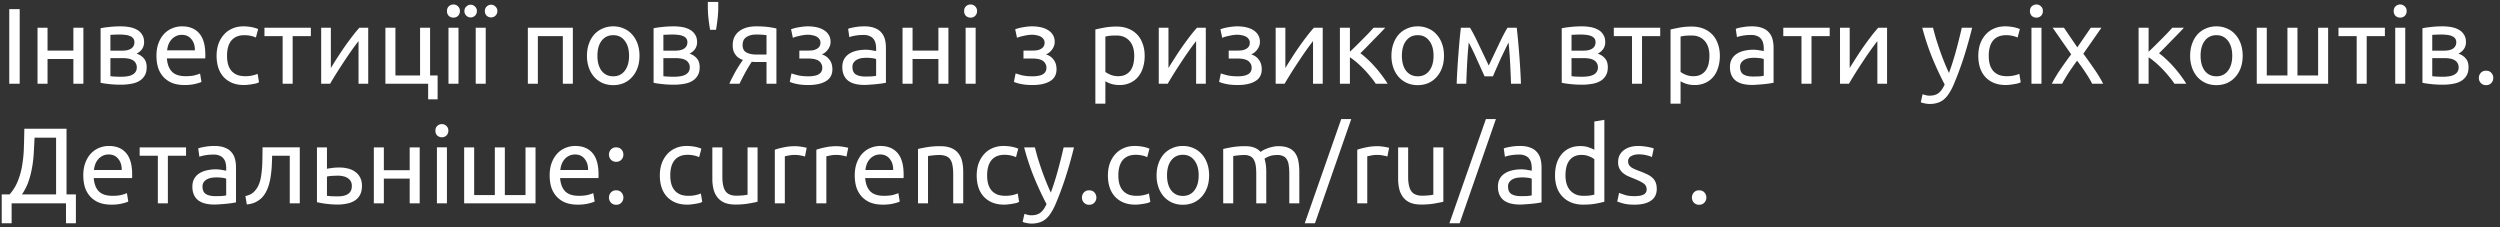 <svg width="209" height="19" viewBox="0 0 209 19" fill="none" xmlns="http://www.w3.org/2000/svg"><rect x="0" y="0" width="209" height="19" fill="#333333" stroke="none"/><path d="M.774.763h.873V7H.774V.763zM6.971 7h-.837V4.93h-2.16V7h-.837V2.32h.837v1.908h2.16V2.32h.837V7zm2.258-.63c.036.006.087.012.153.018l.225.018c.084 0 .171.003.261.009h.27c.174 0 .34-.012.495-.036.162-.024.3-.066.414-.126a.72.72 0 00.28-.234.655.655 0 00.107-.387.638.638 0 00-.099-.369.655.655 0 00-.252-.243 1.175 1.175 0 00-.387-.126 2.851 2.851 0 00-.468-.036H9.23V6.37zm.891-2.133c.162 0 .31-.009.441-.027.138-.024.255-.063.351-.117a.604.604 0 00.324-.558.508.508 0 00-.108-.342.654.654 0 00-.288-.189 1.28 1.28 0 00-.396-.09 3.553 3.553 0 00-.44-.027c-.139 0-.28.003-.424.009a18.99 18.99 0 00-.35.018v1.323h.89zm-.018 2.844c-.354 0-.68-.018-.98-.054-.3-.03-.538-.066-.712-.108V2.365c.174-.042.411-.078.711-.108.3-.036.627-.054.981-.054.246 0 .486.021.72.063.234.042.441.114.621.216.18.096.324.231.432.405.114.168.171.378.171.63a.99.99 0 01-.17.585 1.14 1.14 0 01-.46.378c.258.09.462.225.612.405.156.174.234.42.234.738 0 .282-.057.516-.17.702a1.225 1.225 0 01-.46.45c-.192.114-.42.192-.684.234a4.729 4.729 0 01-.846.072zm2.978-2.412c0-.414.06-.774.18-1.08.12-.312.28-.57.477-.774.198-.204.426-.357.684-.459.258-.102.522-.153.792-.153.63 0 1.113.198 1.45.594.335.39.503.987.503 1.791v.144c0 .054-.003.105-.009.153h-3.204c.036.486.177.855.423 1.107s.63.378 1.152.378c.294 0 .54-.024.738-.072.204-.054.357-.105.46-.153l.116.702c-.102.054-.282.111-.54.171-.252.06-.54.09-.864.09-.408 0-.762-.06-1.062-.18a2.025 2.025 0 01-.729-.513 2.132 2.132 0 01-.432-.765c-.09-.3-.135-.627-.135-.981zm3.213-.459c.006-.378-.09-.687-.288-.927-.192-.246-.459-.369-.8-.369-.193 0-.364.039-.514.117a1.159 1.159 0 00-.369.288 1.42 1.42 0 00-.243.414c-.054.156-.09.315-.108.477h2.322zm4.11 2.898c-.379 0-.712-.06-1-.18a2.054 2.054 0 01-.72-.504 2.132 2.132 0 01-.432-.765c-.096-.3-.144-.63-.144-.99s.051-.69.153-.99c.108-.3.258-.558.45-.774.192-.222.426-.393.702-.513.282-.126.594-.189.936-.189.21 0 .42.018.63.054.21.036.411.093.603.171l-.189.711a2.002 2.002 0 00-.44-.144 2.403 2.403 0 00-.523-.054c-.468 0-.828.147-1.08.441-.246.294-.369.723-.369 1.287 0 .252.027.483.081.693.06.21.15.39.27.54.126.15.285.267.477.351.192.078.426.117.702.117.222 0 .423-.021.603-.063.18-.042.321-.087.423-.135l.117.702a1 1 0 01-.207.09 3.03 3.03 0 01-.306.063 3.201 3.201 0 01-.369.054 2.608 2.608 0 01-.369.027zm5.584-4.788v.702h-1.521V7h-.837V3.022h-1.521V2.32h3.879zm4.796 0V7h-.81V3.436c-.18.228-.378.495-.594.801-.216.306-.432.624-.648.954A36.853 36.853 0 0027.597 7h-.747V2.32h.81v3.366a33 33 0 01.53-.846 24.386 24.386 0 011.252-1.791c.216-.282.417-.525.603-.729h.738zm5.172 3.987h.63v1.998h-.792V7H32.22V2.32h.837v3.987h2.061V2.32h.837v3.987zM38.33 7h-.837V2.32h.837V7zm-.423-5.526a.563.563 0 01-.387-.144.547.547 0 01-.153-.405c0-.168.051-.3.153-.396a.544.544 0 01.387-.153c.15 0 .276.051.378.153a.503.503 0 01.162.396.531.531 0 01-.162.405.53.53 0 01-.378.144zM40.607 7h-.837V2.32h.837V7zm-1.26-5.544a.508.508 0 01-.36-.144.51.51 0 01-.162-.387c0-.156.054-.282.162-.378a.493.493 0 01.36-.153c.138 0 .258.051.36.153a.482.482 0 01.162.378.51.51 0 01-.162.387.508.508 0 01-.36.144zm1.71 0a.54.54 0 01-.37-.144.525.525 0 01-.152-.387c0-.156.05-.282.153-.378a.523.523 0 01.369-.153c.138 0 .258.051.36.153a.482.482 0 01.162.378.51.51 0 01-.162.387.508.508 0 01-.36.144zM47.89 7h-.837V3.022h-2.088V7h-.837V2.32h3.762V7zm5.572-2.34c0 .372-.054.708-.162 1.008-.108.3-.26.558-.459.774a2.005 2.005 0 01-.693.504c-.27.114-.564.171-.882.171-.318 0-.612-.057-.882-.171a2.097 2.097 0 01-.702-.504 2.347 2.347 0 01-.45-.774 2.96 2.96 0 01-.162-1.008c0-.366.054-.699.162-.999a2.33 2.33 0 01.45-.783c.198-.216.432-.381.702-.495.27-.12.564-.18.882-.18.318 0 .612.06.882.18.27.114.501.279.693.495.198.216.351.477.46.783.107.3.161.633.161.999zm-.873 0c0-.528-.12-.945-.36-1.251-.234-.312-.555-.468-.963-.468-.408 0-.732.156-.972.468-.234.306-.35.723-.35 1.251 0 .528.116.948.35 1.26.24.306.564.459.972.459.408 0 .73-.153.963-.459.24-.312.36-.732.36-1.26zm2.87 1.71c.036.006.087.012.153.018l.225.018c.084 0 .17.003.26.009h.27c.175 0 .34-.012.496-.036.162-.024.3-.066.414-.126a.72.72 0 00.279-.234.655.655 0 00.108-.387.638.638 0 00-.1-.369.655.655 0 00-.251-.243 1.175 1.175 0 00-.387-.126 2.851 2.851 0 00-.468-.036h-1V6.37zm.89-2.133c.163 0 .31-.009.442-.027.138-.024.255-.063.35-.117a.604.604 0 00.324-.558.508.508 0 00-.107-.342.654.654 0 00-.288-.189 1.28 1.28 0 00-.396-.09 3.553 3.553 0 00-.441-.027c-.138 0-.28.003-.423.009a18.99 18.99 0 00-.351.018v1.323h.89zm-.017 2.844c-.354 0-.681-.018-.981-.054-.3-.03-.537-.066-.711-.108V2.365c.174-.042.41-.078.71-.108.3-.036.628-.054.982-.054.246 0 .486.021.72.063.234.042.44.114.62.216.18.096.325.231.433.405.114.168.17.378.17.63a.99.99 0 01-.17.585 1.14 1.14 0 01-.46.378c.259.09.463.225.613.405.156.174.234.42.234.738 0 .282-.057.516-.171.702a1.225 1.225 0 01-.46.45c-.191.114-.42.192-.683.234a4.729 4.729 0 01-.846.072zM60.047.16v.45c0 .294-.018.603-.054.927-.036.318-.08.636-.135.954h-.495a17.366 17.366 0 01-.135-.954 8.481 8.481 0 01-.054-.936V.16h.873zm3.305 5.022h-.26a44.637 44.637 0 01-.244-.018c-.192.288-.378.597-.558.927-.174.324-.33.627-.468.909h-.846c.072-.174.156-.351.252-.531.096-.186.192-.366.288-.54a11.924 11.924 0 01.594-.918 1.485 1.485 0 01-.414-.216 1.207 1.207 0 01-.405-.639 2.016 2.016 0 01-.036-.378c0-.264.048-.495.144-.693.102-.198.24-.36.414-.486.174-.132.378-.231.612-.297.24-.066.501-.099.783-.099.396 0 .732.018 1.008.054.276.036.507.078.693.126V7h-.828V5.182h-.729zm.73-2.241a3.713 3.713 0 00-.334-.036 6.635 6.635 0 00-.522-.018c-.342 0-.618.072-.828.216-.21.138-.315.36-.315.666 0 .3.108.507.324.621.216.114.495.171.837.171h.837v-1.62zm3.454-.738c.27 0 .522.027.756.081.234.054.435.135.603.243.168.108.3.243.396.405.096.162.144.351.144.567a.965.965 0 01-.072.378 1.284 1.284 0 01-.423.54.858.858 0 01-.243.126c.276.084.492.234.648.45.162.21.243.477.243.801 0 .444-.18.774-.54.99-.36.216-.85.324-1.467.324-.378 0-.705-.03-.981-.09a3.01 3.01 0 01-.576-.171l.144-.711c.096.036.267.087.513.153.252.06.552.09.9.09.378 0 .666-.057.864-.171a.583.583 0 00.297-.531.65.65 0 00-.117-.405.68.68 0 00-.28-.243 1.251 1.251 0 00-.368-.108 2.741 2.741 0 00-.37-.027h-.782v-.666h.756c.108 0 .219-.006.333-.018.12-.018.228-.051.324-.099a.687.687 0 00.252-.198.58.58 0 00.099-.351c0-.114-.03-.21-.09-.288a.626.626 0 00-.225-.207 1.093 1.093 0 00-.342-.117 1.704 1.704 0 00-.396-.045c-.108 0-.225.009-.351.027a3.647 3.647 0 00-.37.072c-.12.024-.227.051-.323.081-.096.03-.165.057-.207.081l-.153-.72a3.587 3.587 0 01.567-.153c.132-.024.27-.045.414-.063.144-.018.285-.027.423-.027zm4.8 4.194c.197 0 .371-.003.521-.009.156-.012.285-.03.387-.054V4.939a1.01 1.01 0 00-.297-.072 3.275 3.275 0 00-.891-.009 1.208 1.208 0 00-.387.117.777.777 0 00-.288.234.596.596 0 00-.117.387c0 .3.096.51.288.63.192.114.453.171.783.171zm-.073-4.194c.336 0 .618.045.846.135.234.084.42.207.558.369.144.156.246.345.306.567.06.216.09.456.09.72v2.925l-.306.054a11.104 11.104 0 01-.963.099 5.79 5.79 0 01-.558.027c-.264 0-.507-.027-.729-.081a1.68 1.68 0 01-.576-.252 1.21 1.21 0 01-.378-.468 1.622 1.622 0 01-.135-.693c0-.258.051-.48.153-.666.108-.186.252-.336.432-.45.18-.114.39-.198.63-.252.24-.054.492-.081.756-.081.084 0 .171.006.261.018.09.006.174.018.252.036a4.025 4.025 0 01.342.063v-.234c0-.138-.015-.273-.045-.405a.898.898 0 00-.162-.36.765.765 0 00-.324-.252 1.173 1.173 0 00-.522-.099c-.276 0-.519.021-.729.063a2.36 2.36 0 00-.459.117l-.099-.693c.108-.048.288-.093.54-.135a4.38 4.38 0 01.82-.072zM79.287 7h-.837V4.93h-2.16V7h-.837V2.32h.837v1.908h2.16V2.32h.837V7zm2.277 0h-.837V2.32h.837V7zm-.423-5.526a.563.563 0 01-.387-.144.547.547 0 01-.153-.405c0-.168.05-.3.153-.396a.544.544 0 01.387-.153c.15 0 .276.051.378.153a.503.503 0 01.162.396.531.531 0 01-.162.405.53.53 0 01-.378.144zm5.133.729c.27 0 .522.027.756.081.234.054.435.135.603.243.168.108.3.243.396.405.096.162.144.351.144.567a.965.965 0 01-.072.378 1.284 1.284 0 01-.423.54.858.858 0 01-.243.126c.276.084.492.234.648.45.162.21.243.477.243.801 0 .444-.18.774-.54.99-.36.216-.849.324-1.467.324-.378 0-.705-.03-.98-.09a3.01 3.01 0 01-.577-.171l.144-.711c.096.036.267.087.513.153.252.06.552.09.9.09.378 0 .666-.057.864-.171a.583.583 0 00.297-.531.65.65 0 00-.117-.405.68.68 0 00-.279-.243 1.251 1.251 0 00-.369-.108 2.741 2.741 0 00-.369-.027h-.783v-.666h.756c.108 0 .22-.006.333-.018.12-.018.228-.051.324-.099a.687.687 0 00.252-.198.58.58 0 00.1-.351c0-.114-.03-.21-.09-.288a.626.626 0 00-.226-.207 1.093 1.093 0 00-.342-.117 1.704 1.704 0 00-.396-.045c-.108 0-.225.009-.35.027a3.647 3.647 0 00-.37.072c-.12.024-.228.051-.324.081-.096.03-.165.057-.207.081l-.153-.72a3.587 3.587 0 01.567-.153c.132-.024.27-.045.414-.063.144-.018.285-.027.423-.027zm8.547 2.466c0-.546-.135-.966-.404-1.26-.27-.294-.63-.441-1.08-.441-.252 0-.45.009-.594.027a2.374 2.374 0 00-.334.063V6.01c.102.084.25.165.441.243.193.078.403.117.63.117.24 0 .444-.042.612-.126.174-.09.316-.21.424-.36a1.57 1.57 0 00.233-.54c.049-.21.073-.435.073-.675zm.874 0c0 .354-.048.681-.144.981-.09.3-.225.558-.406.774-.18.216-.401.384-.665.504a2.09 2.09 0 01-.892.18c-.27 0-.51-.036-.72-.108a2.278 2.278 0 01-.459-.207v1.872h-.837V2.464c.198-.048.444-.099.739-.153.3-.06.644-.09 1.034-.09.36 0 .684.057.972.171.289.114.535.276.739.486.204.21.36.468.468.774.114.3.17.639.17 1.017zm5.11-2.349V7h-.81V3.436c-.18.228-.378.495-.594.801-.216.306-.432.624-.648.954A36.853 36.853 0 0097.62 7h-.747V2.32h.81v3.366a33 33 0 01.531-.846 24.386 24.386 0 011.251-1.791c.216-.282.417-.525.603-.729h.738zm2.625-.117c.27 0 .522.027.756.081.234.054.435.135.603.243.168.108.3.243.396.405.096.162.144.351.144.567a.965.965 0 01-.072.378 1.284 1.284 0 01-.423.54.858.858 0 01-.243.126c.276.084.492.234.648.45.162.21.243.477.243.801 0 .444-.18.774-.54.99-.36.216-.849.324-1.467.324-.378 0-.705-.03-.981-.09a3.01 3.01 0 01-.576-.171l.144-.711c.096.036.267.087.513.153.252.06.552.09.9.09.378 0 .666-.057.864-.171a.583.583 0 00.297-.531.65.65 0 00-.117-.405.68.68 0 00-.279-.243 1.251 1.251 0 00-.369-.108 2.741 2.741 0 00-.369-.027h-.783v-.666h.756c.108 0 .219-.006.333-.018.12-.018.228-.051.324-.099a.687.687 0 00.252-.198.58.58 0 00.099-.351c0-.114-.03-.21-.09-.288a.626.626 0 00-.225-.207 1.093 1.093 0 00-.342-.117 1.704 1.704 0 00-.396-.045c-.108 0-.225.009-.351.027a3.647 3.647 0 00-.369.072c-.12.024-.228.051-.324.081-.096.03-.165.057-.207.081l-.153-.72a3.587 3.587 0 01.567-.153c.132-.024.27-.045.414-.063.144-.018.285-.027.423-.027zm7.149.117V7h-.81V3.436c-.18.228-.378.495-.594.801-.216.306-.432.624-.648.954A36.853 36.853 0 00107.393 7h-.747V2.32h.81v3.366a33 33 0 01.531-.846 24.386 24.386 0 011.251-1.791c.216-.282.417-.525.603-.729h.738zm3.147 2.133c.186.132.387.3.603.504.216.198.426.414.63.648.21.234.405.474.585.72.18.24.333.465.459.675h-.99a5.805 5.805 0 00-.468-.621 9.018 9.018 0 00-1.134-1.17 5.715 5.715 0 00-.558-.423V7h-.837V2.32h.837v2.007l.495-.477.558-.558c.192-.192.369-.372.531-.54.162-.174.294-.318.396-.432h.972c-.132.144-.288.309-.468.495-.174.18-.357.366-.549.558l-.558.576-.504.504zm6.991.207c0 .372-.054.708-.162 1.008-.108.3-.261.558-.459.774a2.005 2.005 0 01-.693.504c-.27.114-.564.171-.882.171-.318 0-.612-.057-.882-.171a2.097 2.097 0 01-.702-.504 2.347 2.347 0 01-.45-.774 2.96 2.96 0 01-.162-1.008c0-.366.054-.699.162-.999a2.33 2.33 0 01.45-.783c.198-.216.432-.381.702-.495.27-.12.564-.18.882-.18.318 0 .612.06.882.18.27.114.501.279.693.495.198.216.351.477.459.783.108.3.162.633.162.999zm-.873 0c0-.528-.12-.945-.36-1.251-.234-.312-.555-.468-.963-.468-.408 0-.732.156-.972.468-.234.306-.351.723-.351 1.251 0 .528.117.948.351 1.26.24.306.564.459.972.459.408 0 .729-.153.963-.459.24-.312.36-.732.36-1.26zm2.942-1.107c-.06.594-.105 1.188-.135 1.782-.03.588-.054 1.143-.072 1.665h-.801c.012-.366.03-.747.054-1.143a81.35 81.35 0 01.18-2.403c.036-.396.075-.774.117-1.134h.765c.192.312.417.741.675 1.287l.891 1.872.891-1.872c.258-.546.483-.975.675-1.287h.774a64.426 64.426 0 01.216 2.331c.03.402.057.804.081 1.206.024.396.042.777.054 1.143h-.828c-.018-.522-.042-1.077-.072-1.665a35.593 35.593 0 00-.135-1.782c-.096.186-.207.411-.333.675-.126.258-.252.522-.378.792l-.342.774a35.62 35.62 0 00-.252.585h-.702c-.066-.15-.156-.348-.27-.594a37.125 37.125 0 00-.351-.774c-.12-.276-.243-.543-.369-.801a12.867 12.867 0 00-.333-.657zm8.594 2.817c.036.006.087.012.153.018l.225.018c.084 0 .171.003.261.009h.27c.174 0 .339-.012.495-.036.162-.024.3-.066.414-.126a.72.72 0 00.279-.234.655.655 0 00.108-.387.638.638 0 00-.099-.369.655.655 0 00-.252-.243 1.175 1.175 0 00-.387-.126 2.851 2.851 0 00-.468-.036h-.999V6.37zm.891-2.133c.162 0 .309-.009.441-.027.138-.024.255-.063.351-.117a.604.604 0 00.324-.558.508.508 0 00-.108-.342.654.654 0 00-.288-.189 1.28 1.28 0 00-.396-.09 3.553 3.553 0 00-.441-.027c-.138 0-.279.003-.423.009a18.99 18.99 0 00-.351.018v1.323h.891zm-.018 2.844c-.354 0-.681-.018-.981-.054-.3-.03-.537-.066-.711-.108V2.365c.174-.042.411-.078.711-.108.3-.036.627-.054.981-.054.246 0 .486.021.72.063.234.042.441.114.621.216.18.096.324.231.432.405.114.168.171.378.171.63a.99.99 0 01-.171.585 1.14 1.14 0 01-.459.378c.258.09.462.225.612.405.156.174.234.42.234.738 0 .282-.057.516-.171.702a1.225 1.225 0 01-.459.45c-.192.114-.42.192-.684.234a4.729 4.729 0 01-.846.072zm6.541-4.761v.702h-1.521V7h-.837V3.022h-1.521V2.32h3.879zm4.113 2.349c0-.546-.135-.966-.405-1.26-.27-.294-.63-.441-1.08-.441-.252 0-.45.009-.594.027a2.374 2.374 0 00-.333.063V6.01c.102.084.249.165.441.243.192.078.402.117.63.117.24 0 .444-.042.612-.126.174-.09.315-.21.423-.36a1.57 1.57 0 00.234-.54c.048-.21.072-.435.072-.675zm.873 0c0 .354-.048.681-.144.981-.09.3-.225.558-.405.774-.18.216-.402.384-.666.504a2.09 2.09 0 01-.891.18c-.27 0-.51-.036-.72-.108a2.278 2.278 0 01-.459-.207v1.872h-.837V2.464c.198-.048.444-.099.738-.153.3-.06.645-.09 1.035-.09.36 0 .684.057.972.171.288.114.534.276.738.486.204.21.36.468.468.774.114.3.171.639.171 1.017zm2.761 1.728c.198 0 .372-.003.522-.009.156-.012.285-.03.387-.054V4.939a1.01 1.01 0 00-.297-.072 3.275 3.275 0 00-.891-.009 1.208 1.208 0 00-.387.117.777.777 0 00-.288.234.596.596 0 00-.117.387c0 .3.096.51.288.63.192.114.453.171.783.171zm-.072-4.194c.336 0 .618.045.846.135.234.084.42.207.558.369.144.156.246.345.306.567.06.216.09.456.09.72v2.925l-.306.054a11.104 11.104 0 01-.963.099 5.79 5.79 0 01-.558.027c-.264 0-.507-.027-.729-.081a1.68 1.68 0 01-.576-.252 1.21 1.21 0 01-.378-.468 1.622 1.622 0 01-.135-.693c0-.258.051-.48.153-.666.108-.186.252-.336.432-.45.18-.114.39-.198.63-.252.24-.054.492-.081.756-.081.084 0 .171.006.261.018.09.006.174.018.252.036a4.025 4.025 0 01.342.063v-.234c0-.138-.015-.273-.045-.405a.898.898 0 00-.162-.36.765.765 0 00-.324-.252 1.173 1.173 0 00-.522-.099c-.276 0-.519.021-.729.063a2.36 2.36 0 00-.459.117l-.099-.693c.108-.048.288-.093.54-.135a4.38 4.38 0 01.819-.072zm6.493.117v.702h-1.521V7h-.837V3.022h-1.521V2.32h3.879zm4.796 0V7h-.81V3.436c-.18.228-.378.495-.594.801-.216.306-.432.624-.648.954A36.853 36.853 0 00154.572 7h-.747V2.32h.81v3.366a33 33 0 01.531-.846 24.386 24.386 0 011.251-1.791c.216-.282.417-.525.603-.729h.738zm2.972 5.553c.066.03.15.057.252.081.108.03.213.045.315.045.33 0 .588-.075.774-.225.186-.144.354-.381.504-.711a26.842 26.842 0 01-1.062-2.286 20.638 20.638 0 01-.81-2.457h.9c.066.27.144.561.234.873.096.312.201.633.315.963.114.33.237.66.369.99.132.33.27.648.414.954.228-.63.426-1.254.594-1.872a49.22 49.22 0 00.477-1.908h.864a36.41 36.41 0 01-.72 2.547c-.264.81-.549 1.569-.855 2.277-.12.27-.246.501-.378.693a1.99 1.99 0 01-.423.486 1.553 1.553 0 01-.531.279c-.192.06-.411.09-.657.09a1.26 1.26 0 01-.207-.018 1.353 1.353 0 01-.216-.036 1.742 1.742 0 01-.189-.045.981.981 0 01-.117-.045l.153-.675zm6.951-.765c-.378 0-.711-.06-.999-.18a2.054 2.054 0 01-.72-.504 2.132 2.132 0 01-.432-.765c-.096-.3-.144-.63-.144-.99s.051-.69.153-.99c.108-.3.258-.558.45-.774.192-.222.426-.393.702-.513.282-.126.594-.189.936-.189.21 0 .42.018.63.054.21.036.411.093.603.171l-.189.711a2.002 2.002 0 00-.441-.144 2.403 2.403 0 00-.522-.054c-.468 0-.828.147-1.08.441-.246.294-.369.723-.369 1.287 0 .252.027.483.081.693.06.21.15.39.27.54.126.15.285.267.477.351.192.078.426.117.702.117.222 0 .423-.021.603-.063.18-.042.321-.087.423-.135l.117.702a1 1 0 01-.207.09 3.03 3.03 0 01-.306.063 3.201 3.201 0 01-.369.054 2.608 2.608 0 01-.369.027zM170.667 7h-.837V2.32h.837V7zm-.423-5.526a.563.563 0 01-.387-.144.547.547 0 01-.153-.405c0-.168.051-.3.153-.396a.544.544 0 01.387-.153c.15 0 .276.051.378.153a.503.503 0 01.162.396.531.531 0 01-.162.405.53.53 0 01-.378.144zM174.906 7a7.14 7.14 0 00-.243-.441 9.59 9.59 0 00-.315-.495 15.444 15.444 0 00-.351-.513c-.12-.168-.237-.327-.351-.477-.114.15-.231.312-.351.486-.12.168-.237.339-.351.513-.108.168-.21.333-.306.495a9.591 9.591 0 00-.243.432h-.864c.21-.408.459-.822.747-1.242.294-.426.585-.831.873-1.215l-1.548-2.223h.945l1.116 1.638 1.125-1.638h.891l-1.512 2.169c.288.39.582.804.882 1.242.306.432.564.855.774 1.269h-.918zm5.59-2.547c.186.132.387.3.603.504.216.198.426.414.63.648.21.234.405.474.585.72.18.24.333.465.459.675h-.99a5.805 5.805 0 00-.468-.621 9.018 9.018 0 00-1.134-1.17 5.715 5.715 0 00-.558-.423V7h-.837V2.32h.837v2.007l.495-.477.558-.558c.192-.192.369-.372.531-.54.162-.174.294-.318.396-.432h.972c-.132.144-.288.309-.468.495-.174.18-.357.366-.549.558l-.558.576-.504.504zm6.992.207c0 .372-.054.708-.162 1.008-.108.3-.261.558-.459.774a2.005 2.005 0 01-.693.504c-.27.114-.564.171-.882.171-.318 0-.612-.057-.882-.171a2.097 2.097 0 01-.702-.504 2.347 2.347 0 01-.45-.774 2.96 2.96 0 01-.162-1.008c0-.366.054-.699.162-.999a2.33 2.33 0 01.45-.783c.198-.216.432-.381.702-.495.27-.12.564-.18.882-.18.318 0 .612.06.882.18.27.114.501.279.693.495.198.216.351.477.459.783.108.3.162.633.162.999zm-.873 0c0-.528-.12-.945-.36-1.251-.234-.312-.555-.468-.963-.468-.408 0-.732.156-.972.468-.234.306-.351.723-.351 1.251 0 .528.117.948.351 1.26.24.306.564.459.972.459.408 0 .729-.153.963-.459.24-.312.36-.732.36-1.26zm2.05 2.34V2.32h.837v3.987h1.728V2.32h.837v3.987h1.728V2.32h.837V7h-5.967zm10.712-4.68v.702h-1.521V7h-.837V3.022h-1.521V2.32h3.879zM201.078 7h-.837V2.32h.837V7zm-.423-5.526a.563.563 0 01-.387-.144.547.547 0 01-.153-.405c0-.168.051-.3.153-.396a.544.544 0 01.387-.153c.15 0 .276.051.378.153a.503.503 0 01.162.396.531.531 0 01-.162.405.53.53 0 01-.378.144zm2.681 4.896c.036.006.087.012.153.018l.225.018c.084 0 .171.003.261.009h.27c.174 0 .339-.012.495-.036.162-.024.3-.066.414-.126a.72.72 0 00.279-.234.655.655 0 00.108-.387.638.638 0 00-.099-.369.655.655 0 00-.252-.243 1.175 1.175 0 00-.387-.126 2.851 2.851 0 00-.468-.036h-.999V6.37zm.891-2.133c.162 0 .309-.009.441-.027.138-.024.255-.063.351-.117a.604.604 0 00.324-.558.508.508 0 00-.108-.342.654.654 0 00-.288-.189 1.28 1.28 0 00-.396-.09 3.553 3.553 0 00-.441-.027c-.138 0-.279.003-.423.009a18.99 18.99 0 00-.351.018v1.323h.891zm-.018 2.844c-.354 0-.681-.018-.981-.054-.3-.03-.537-.066-.711-.108V2.365c.174-.042.411-.078.711-.108.3-.036.627-.054.981-.054.246 0 .486.021.72.063.234.042.441.114.621.216.18.096.324.231.432.405.114.168.171.378.171.63a.99.99 0 01-.171.585 1.14 1.14 0 01-.459.378c.258.09.462.225.612.405.156.174.234.42.234.738 0 .282-.057.516-.171.702a1.225 1.225 0 01-.459.45c-.192.114-.42.192-.684.234a4.729 4.729 0 01-.846.072zm4.229-.567a.612.612 0 01-.162.423.563.563 0 01-.441.18.563.563 0 01-.441-.18.612.612 0 01-.162-.423c0-.162.054-.303.162-.423a.563.563 0 01.441-.18c.186 0 .333.06.441.18.108.12.162.261.162.423zM.972 17v1.665H.144v-2.412h.657c.306-.348.54-.732.702-1.152.168-.426.288-.873.36-1.341.078-.474.123-.963.135-1.467.018-.504.03-1.014.036-1.53h3.528v5.49h.783v2.412h-.828V17H.972zm1.917-5.49a97.5 97.5 0 01-.063 1.215 9.427 9.427 0 01-.135 1.224 7.48 7.48 0 01-.297 1.188c-.132.39-.318.762-.558 1.116h2.853V11.51h-1.8zm4.074 3.159c0-.414.06-.774.18-1.08.12-.312.279-.57.477-.774.198-.204.426-.357.684-.459.258-.102.522-.153.792-.153.63 0 1.113.198 1.449.594.336.39.504.987.504 1.791v.144c0 .054-.003.105-.01.153H7.837c.036.486.177.855.423 1.107s.63.378 1.152.378c.294 0 .54-.024.738-.072.204-.054.357-.105.459-.153l.117.702c-.102.054-.282.111-.54.171-.252.06-.54.09-.864.09-.408 0-.762-.06-1.062-.18a2.025 2.025 0 01-.73-.513 2.132 2.132 0 01-.431-.765c-.09-.3-.135-.627-.135-.981zm3.213-.459c.006-.378-.09-.687-.288-.927-.192-.246-.46-.369-.801-.369-.192 0-.363.039-.513.117a1.159 1.159 0 00-.37.288 1.42 1.42 0 00-.242.414c-.054.156-.09.315-.108.477h2.322zm5.378-1.89v.702h-1.52V17h-.838v-3.978h-1.52v-.702h3.878zm2.447 4.077c.198 0 .372-.003.522-.009.156-.012.285-.03.387-.054v-1.395a1.01 1.01 0 00-.297-.072 3.275 3.275 0 00-.891-.009 1.208 1.208 0 00-.387.117.777.777 0 00-.288.234.596.596 0 00-.117.387c0 .3.096.51.288.63.192.114.453.171.783.171zm-.072-4.194c.336 0 .618.045.846.135.234.084.42.207.558.369.144.156.246.345.306.567.06.216.09.456.09.72v2.925l-.306.054a11.104 11.104 0 01-.963.099 5.79 5.79 0 01-.558.027c-.264 0-.507-.027-.729-.081a1.68 1.68 0 01-.576-.252 1.21 1.21 0 01-.378-.468 1.622 1.622 0 01-.135-.693c0-.258.051-.48.153-.666.108-.186.252-.336.432-.45.18-.114.39-.198.63-.252.24-.054.492-.081.756-.081.084 0 .171.006.261.018.09.006.174.018.252.036a4.025 4.025 0 01.342.063v-.234c0-.138-.015-.273-.045-.405a.898.898 0 00-.162-.36.765.765 0 00-.324-.252 1.173 1.173 0 00-.522-.099c-.276 0-.519.021-.729.063a2.36 2.36 0 00-.459.117l-.099-.693c.108-.048.288-.093.54-.135a4.38 4.38 0 01.82-.072zm4.82.819c0 .198-.007.411-.019.639a8.69 8.69 0 01-.144 1.341c-.042.216-.096.42-.162.612s-.15.372-.252.54a1.857 1.857 0 01-.36.45 2.137 2.137 0 01-.504.324 2.186 2.186 0 01-.675.162l-.117-.702c.294-.06.525-.171.693-.333.174-.162.312-.36.414-.594.09-.204.156-.435.198-.693.042-.258.072-.525.09-.801.018-.282.027-.564.027-.846.006-.282.01-.549.01-.801h3.113V17h-.837v-3.978h-1.476zm5.522 3.393c.354 0 .633-.069.837-.207.204-.138.306-.36.306-.666 0-.15-.03-.279-.09-.387a.7.7 0 00-.252-.261.976.976 0 00-.36-.153 1.741 1.741 0 00-.44-.054c-.163 0-.33.006-.505.018a2.115 2.115 0 00-.432.054v1.611c.036.006.09.012.162.018l.234.018c.09 0 .18.003.27.009h.27zm-1.773.486V12.32h.837v1.791a2.17 2.17 0 01.19-.036l.26-.036a4.548 4.548 0 01.585-.036c.258 0 .501.03.73.09.227.054.425.144.593.27.174.12.312.279.414.477.102.192.153.423.153.693 0 .282-.048.522-.144.72-.096.198-.234.36-.414.486a1.76 1.76 0 01-.648.27 3.5 3.5 0 01-.828.09c-.3 0-.594-.018-.882-.054a6.553 6.553 0 01-.846-.144zm8.59.099h-.838v-2.07h-2.16V17h-.837v-4.68h.837v1.908h2.16V12.32h.837V17zm2.276 0h-.837v-4.68h.837V17zm-.423-5.526a.563.563 0 01-.387-.144.547.547 0 01-.153-.405c0-.168.05-.3.153-.396a.544.544 0 01.387-.153c.15 0 .276.051.378.153a.503.503 0 01.162.396.531.531 0 01-.162.405.53.53 0 01-.378.144zM38.803 17v-4.68h.837v3.987h1.728V12.32h.837v3.987h1.728V12.32h.837V17h-5.967zm7.148-2.331c0-.414.06-.774.18-1.08.12-.312.28-.57.477-.774.198-.204.426-.357.684-.459.258-.102.522-.153.792-.153.63 0 1.113.198 1.45.594.335.39.503.987.503 1.791v.144c0 .054-.003.105-.009.153h-3.204c.036.486.177.855.423 1.107s.63.378 1.152.378c.294 0 .54-.024.738-.072.204-.054.357-.105.46-.153l.116.702c-.102.054-.282.111-.54.171-.252.06-.54.09-.864.09-.408 0-.762-.06-1.062-.18a2.025 2.025 0 01-.729-.513 2.132 2.132 0 01-.432-.765c-.09-.3-.135-.627-.135-.981zm3.213-.459c.006-.378-.09-.687-.288-.927-.192-.246-.459-.369-.8-.369-.193 0-.364.039-.514.117a1.159 1.159 0 00-.369.288 1.42 1.42 0 00-.243.414c-.054.156-.09.315-.108.477h2.322zm2.951 2.304a.612.612 0 01-.162.423.563.563 0 01-.44.18.563.563 0 01-.442-.18.612.612 0 01-.162-.423c0-.162.054-.303.162-.423a.563.563 0 01.441-.18c.186 0 .333.06.441.18.108.12.162.261.162.423zm0-3.591a.612.612 0 01-.162.423.563.563 0 01-.44.18.563.563 0 01-.442-.18.612.612 0 01-.162-.423c0-.162.054-.303.162-.423a.563.563 0 01.441-.18c.186 0 .333.06.441.18.108.12.162.261.162.423zm5.342 4.185c-.378 0-.71-.06-.999-.18a2.054 2.054 0 01-.72-.504 2.132 2.132 0 01-.432-.765c-.096-.3-.144-.63-.144-.99s.051-.69.153-.99c.108-.3.258-.558.45-.774.192-.222.426-.393.702-.513.282-.126.594-.189.936-.189.21 0 .42.018.63.054.21.036.411.093.603.171l-.189.711a2.002 2.002 0 00-.44-.144 2.403 2.403 0 00-.523-.054c-.468 0-.828.147-1.08.441-.246.294-.369.723-.369 1.287 0 .252.027.483.081.693.06.21.15.39.27.54.126.15.285.267.477.351.192.078.426.117.702.117.222 0 .423-.021.603-.063.18-.042.321-.087.423-.135l.117.702a1 1 0 01-.207.09 3.03 3.03 0 01-.306.063 3.201 3.201 0 01-.369.054 2.608 2.608 0 01-.369.027zm5.876-.243c-.192.048-.447.099-.765.153a6.455 6.455 0 01-1.09.081c-.36 0-.662-.051-.908-.153a1.504 1.504 0 01-.594-.45 1.81 1.81 0 01-.324-.675 3.598 3.598 0 01-.1-.873V12.32h.838v2.448c0 .57.09.978.27 1.224.18.246.483.369.909.369.09 0 .183-.003.279-.009l.27-.018c.084-.012.159-.021.225-.027a.825.825 0 00.153-.036V12.32h.837v4.545zm3.17-4.644c.072 0 .153.006.243.018.096.006.189.018.279.036.09.012.17.027.243.045.078.012.135.024.17.036l-.143.729a2.443 2.443 0 00-.333-.081 2.584 2.584 0 00-1.053 0c-.15.03-.25.051-.297.063V17h-.837v-4.482c.198-.072.444-.138.738-.198.294-.066.624-.099.99-.099zm3.471 0c.072 0 .153.006.243.018.096.006.19.018.28.036.09.012.17.027.242.045.078.012.135.024.171.036l-.144.729a2.443 2.443 0 00-.333-.081 2.584 2.584 0 00-1.053 0c-.15.03-.249.051-.297.063V17h-.837v-4.482c.198-.072.444-.138.738-.198.294-.066.624-.099.99-.099zm1.483 2.448c0-.414.06-.774.18-1.08.12-.312.279-.57.477-.774.198-.204.426-.357.684-.459.258-.102.522-.153.792-.153.63 0 1.113.198 1.449.594.336.39.504.987.504 1.791v.144c0 .054-.003.105-.009.153H72.33c.036.486.177.855.423 1.107s.63.378 1.152.378c.294 0 .54-.024.738-.072.204-.054.357-.105.459-.153l.117.702c-.102.054-.282.111-.54.171-.252.06-.54.09-.864.09-.408 0-.762-.06-1.062-.18a2.025 2.025 0 01-.729-.513 2.132 2.132 0 01-.432-.765c-.09-.3-.135-.627-.135-.981zm3.213-.459c.006-.378-.09-.687-.288-.927-.192-.246-.459-.369-.801-.369-.192 0-.363.039-.513.117a1.159 1.159 0 00-.369.288 1.42 1.42 0 00-.243.414c-.054.156-.09.315-.108.477h2.322zm2.075-1.755c.192-.048.447-.099.765-.153a6.619 6.619 0 011.098-.081c.372 0 .681.054.927.162.246.102.441.249.585.441.15.186.255.411.315.675.06.264.09.555.09.873V17h-.837v-2.448c0-.288-.02-.534-.063-.738a1.204 1.204 0 00-.189-.495.739.739 0 00-.36-.27 1.51 1.51 0 00-.558-.09 4.475 4.475 0 00-.558.036 2.52 2.52 0 00-.378.054V17h-.837v-4.545zm7.202 4.653c-.378 0-.71-.06-.999-.18a2.054 2.054 0 01-.72-.504 2.132 2.132 0 01-.432-.765c-.096-.3-.144-.63-.144-.99s.051-.69.153-.99c.108-.3.258-.558.45-.774.192-.222.426-.393.702-.513.282-.126.594-.189.936-.189.21 0 .42.018.63.054.21.036.411.093.603.171l-.189.711a2.002 2.002 0 00-.44-.144 2.403 2.403 0 00-.523-.054c-.468 0-.828.147-1.08.441-.246.294-.369.723-.369 1.287 0 .252.027.483.081.693.06.21.15.39.27.54.126.15.285.267.477.351.192.078.426.117.702.117.222 0 .423-.021.603-.063.18-.042.321-.087.423-.135l.117.702a1 1 0 01-.207.09 3.03 3.03 0 01-.306.063 3.201 3.201 0 01-.369.054 2.608 2.608 0 01-.369.027zm1.698.765c.066.03.15.057.252.081.108.03.213.045.315.045.33 0 .588-.075.774-.225.186-.144.354-.381.504-.711a26.842 26.842 0 01-1.062-2.286 20.638 20.638 0 01-.81-2.457h.9c.066.27.144.561.234.873.096.312.2.633.315.963.114.33.237.66.369.99.132.33.27.648.414.954.228-.63.426-1.254.594-1.872a49.22 49.22 0 00.477-1.908h.864a36.41 36.41 0 01-.72 2.547c-.264.81-.55 1.569-.855 2.277-.12.27-.246.501-.378.693a1.99 1.99 0 01-.423.486 1.553 1.553 0 01-.531.279c-.192.06-.411.09-.657.09a1.26 1.26 0 01-.207-.018 1.353 1.353 0 01-.216-.036 1.742 1.742 0 01-.19-.045.981.981 0 01-.116-.045l.153-.675zm6.012-1.359a.612.612 0 01-.162.423.563.563 0 01-.44.18.563.563 0 01-.442-.18.612.612 0 01-.162-.423c0-.162.054-.303.162-.423a.563.563 0 01.441-.18c.186 0 .333.06.441.18.108.12.162.261.162.423zm3.26.594c-.379 0-.712-.06-1-.18a2.054 2.054 0 01-.72-.504 2.132 2.132 0 01-.432-.765c-.096-.3-.144-.63-.144-.99s.051-.69.153-.99c.108-.3.258-.558.45-.774.192-.222.426-.393.702-.513.282-.126.594-.189.936-.189.21 0 .42.018.63.054.21.036.411.093.603.171l-.189.711a2.002 2.002 0 00-.44-.144 2.403 2.403 0 00-.523-.054c-.468 0-.828.147-1.08.441-.246.294-.369.723-.369 1.287 0 .252.027.483.081.693.06.21.15.39.27.54.126.15.285.267.477.351.192.078.426.117.702.117.222 0 .423-.021.603-.063.18-.042.321-.087.423-.135l.117.702a1 1 0 01-.207.09 3.03 3.03 0 01-.306.063 3.201 3.201 0 01-.369.054 2.608 2.608 0 01-.369.027zm6.165-2.448c0 .372-.054.708-.162 1.008-.108.3-.261.558-.459.774a2.007 2.007 0 01-.693.504c-.27.114-.564.171-.882.171-.318 0-.612-.057-.882-.171a2.097 2.097 0 01-.702-.504 2.347 2.347 0 01-.45-.774 2.96 2.96 0 01-.162-1.008c0-.366.054-.699.162-.999a2.33 2.33 0 01.45-.783c.198-.216.432-.381.702-.495.27-.12.564-.18.882-.18.318 0 .612.06.882.18.27.114.501.279.693.495.198.216.351.477.459.783.108.3.162.633.162.999zm-.873 0c0-.528-.12-.945-.36-1.251-.234-.312-.555-.468-.963-.468-.408 0-.732.156-.972.468-.234.306-.35.723-.35 1.251 0 .528.116.948.35 1.26.24.306.564.459.972.459.408 0 .73-.153.963-.459.24-.312.36-.732.36-1.26zm2.051-2.205c.192-.048.444-.099.756-.153a6.619 6.619 0 011.098-.081c.3 0 .552.042.756.126.204.078.375.195.513.351a3.23 3.23 0 01.198-.126c.09-.054.201-.105.333-.153.132-.054.279-.099.441-.135.162-.042.336-.063.522-.063.36 0 .654.054.882.162.228.102.405.249.531.441.132.192.219.42.261.684.048.264.072.552.072.864V17h-.837v-2.448c0-.276-.015-.513-.045-.711a1.266 1.266 0 00-.153-.495.647.647 0 00-.306-.288 1.067 1.067 0 00-.495-.099c-.282 0-.516.039-.702.117-.18.072-.303.138-.369.198.048.156.084.327.108.513.024.186.036.381.036.585V17h-.837v-2.448c0-.276-.015-.513-.045-.711a1.373 1.373 0 00-.162-.495.647.647 0 00-.306-.288 1.045 1.045 0 00-.486-.099 4.343 4.343 0 00-.549.036 2.52 2.52 0 00-.378.054V17h-.837v-4.545zm7.671 6.21h-.855l3.051-8.712h.837l-3.033 8.712zm5.263-6.444c.072 0 .153.006.243.018.096.006.189.018.279.036.09.012.171.027.243.045.078.012.135.024.171.036l-.144.729a2.443 2.443 0 00-.333-.081 2.584 2.584 0 00-1.053 0c-.15.03-.249.051-.297.063V17h-.837v-4.482c.198-.072.444-.138.738-.198.294-.066.624-.099.99-.099zm5.47 4.644c-.192.048-.447.099-.765.153a6.455 6.455 0 01-1.089.081c-.36 0-.663-.051-.909-.153a1.504 1.504 0 01-.594-.45 1.81 1.81 0 01-.324-.675 3.598 3.598 0 01-.099-.873V12.32h.837v2.448c0 .57.09.978.27 1.224.18.246.483.369.909.369.09 0 .183-.003.279-.009l.27-.018c.084-.012.159-.021.225-.027a.825.825 0 00.153-.036V12.32h.837v4.545zm1.361 1.8h-.855l3.051-8.712h.837l-3.033 8.712zm5.119-2.268c.198 0 .372-.003.522-.009.156-.012.285-.03.387-.054v-1.395a1.01 1.01 0 00-.297-.072 3.275 3.275 0 00-.891-.009 1.208 1.208 0 00-.387.117.777.777 0 00-.288.234.596.596 0 00-.117.387c0 .3.096.51.288.63.192.114.453.171.783.171zm-.072-4.194c.336 0 .618.045.846.135.234.084.42.207.558.369.144.156.246.345.306.567.06.216.09.456.09.72v2.925l-.306.054a11.104 11.104 0 01-.963.099 5.79 5.79 0 01-.558.027c-.264 0-.507-.027-.729-.081a1.68 1.68 0 01-.576-.252 1.21 1.21 0 01-.378-.468 1.622 1.622 0 01-.135-.693c0-.258.051-.48.153-.666.108-.186.252-.336.432-.45.18-.114.39-.198.63-.252.24-.054.492-.081.756-.081.084 0 .171.006.261.018.09.006.174.018.252.036a4.025 4.025 0 01.342.063v-.234c0-.138-.015-.273-.045-.405a.898.898 0 00-.162-.36.765.765 0 00-.324-.252 1.173 1.173 0 00-.522-.099c-.276 0-.519.021-.729.063a2.36 2.36 0 00-.459.117l-.099-.693c.108-.048.288-.093.54-.135a4.38 4.38 0 01.819-.072zm6.214 1.107a1.723 1.723 0 00-.441-.243 1.658 1.658 0 00-.63-.117c-.24 0-.447.045-.621.135a1.088 1.088 0 00-.414.36c-.108.15-.186.33-.234.54-.048.21-.072.435-.072.675 0 .546.135.969.405 1.269.27.294.63.441 1.08.441.228 0 .417-.009.567-.027.156-.024.276-.048.36-.072V13.31zm0-3.15l.837-.144v6.849a8.132 8.132 0 01-.738.162c-.3.054-.645.081-1.035.081-.36 0-.684-.057-.972-.171a2.083 2.083 0 01-1.215-1.251 3.068 3.068 0 01-.162-1.026c0-.36.045-.69.135-.99.096-.3.234-.558.414-.774.18-.216.399-.384.657-.504.264-.12.564-.18.9-.18.27 0 .507.036.711.108.21.072.366.141.468.207V10.16zm3.365 6.237c.342 0 .594-.045.756-.135a.455.455 0 00.252-.432.574.574 0 00-.243-.486c-.162-.12-.429-.255-.801-.405-.18-.072-.354-.144-.522-.216a1.966 1.966 0 01-.423-.27 1.159 1.159 0 01-.288-.369 1.18 1.18 0 01-.108-.531c0-.414.153-.741.459-.981.306-.246.723-.369 1.251-.369.132 0 .264.009.396.027.132.012.255.03.369.054.114.018.213.039.297.063.09.024.159.045.207.063l-.153.72a1.978 1.978 0 00-.423-.144 2.585 2.585 0 00-.693-.081c-.234 0-.438.048-.612.144a.453.453 0 00-.261.432c0 .102.018.192.054.27.042.078.102.15.18.216.084.06.186.117.306.171.12.054.264.111.432.171.222.084.42.168.594.252.174.078.321.171.441.279.126.108.222.24.288.396.066.15.099.336.099.558 0 .432-.162.759-.486.981-.318.222-.774.333-1.368.333-.414 0-.738-.036-.972-.108a4.602 4.602 0 01-.477-.153l.153-.72c.096.036.249.09.459.162.21.072.489.108.837.108zm6 .117a.612.612 0 01-.162.423.563.563 0 01-.441.18.563.563 0 01-.441-.18.612.612 0 01-.162-.423c0-.162.054-.303.162-.423a.563.563 0 01.441-.18c.186 0 .333.06.441.18.108.12.162.261.162.423z" fill="#fff"/></svg>